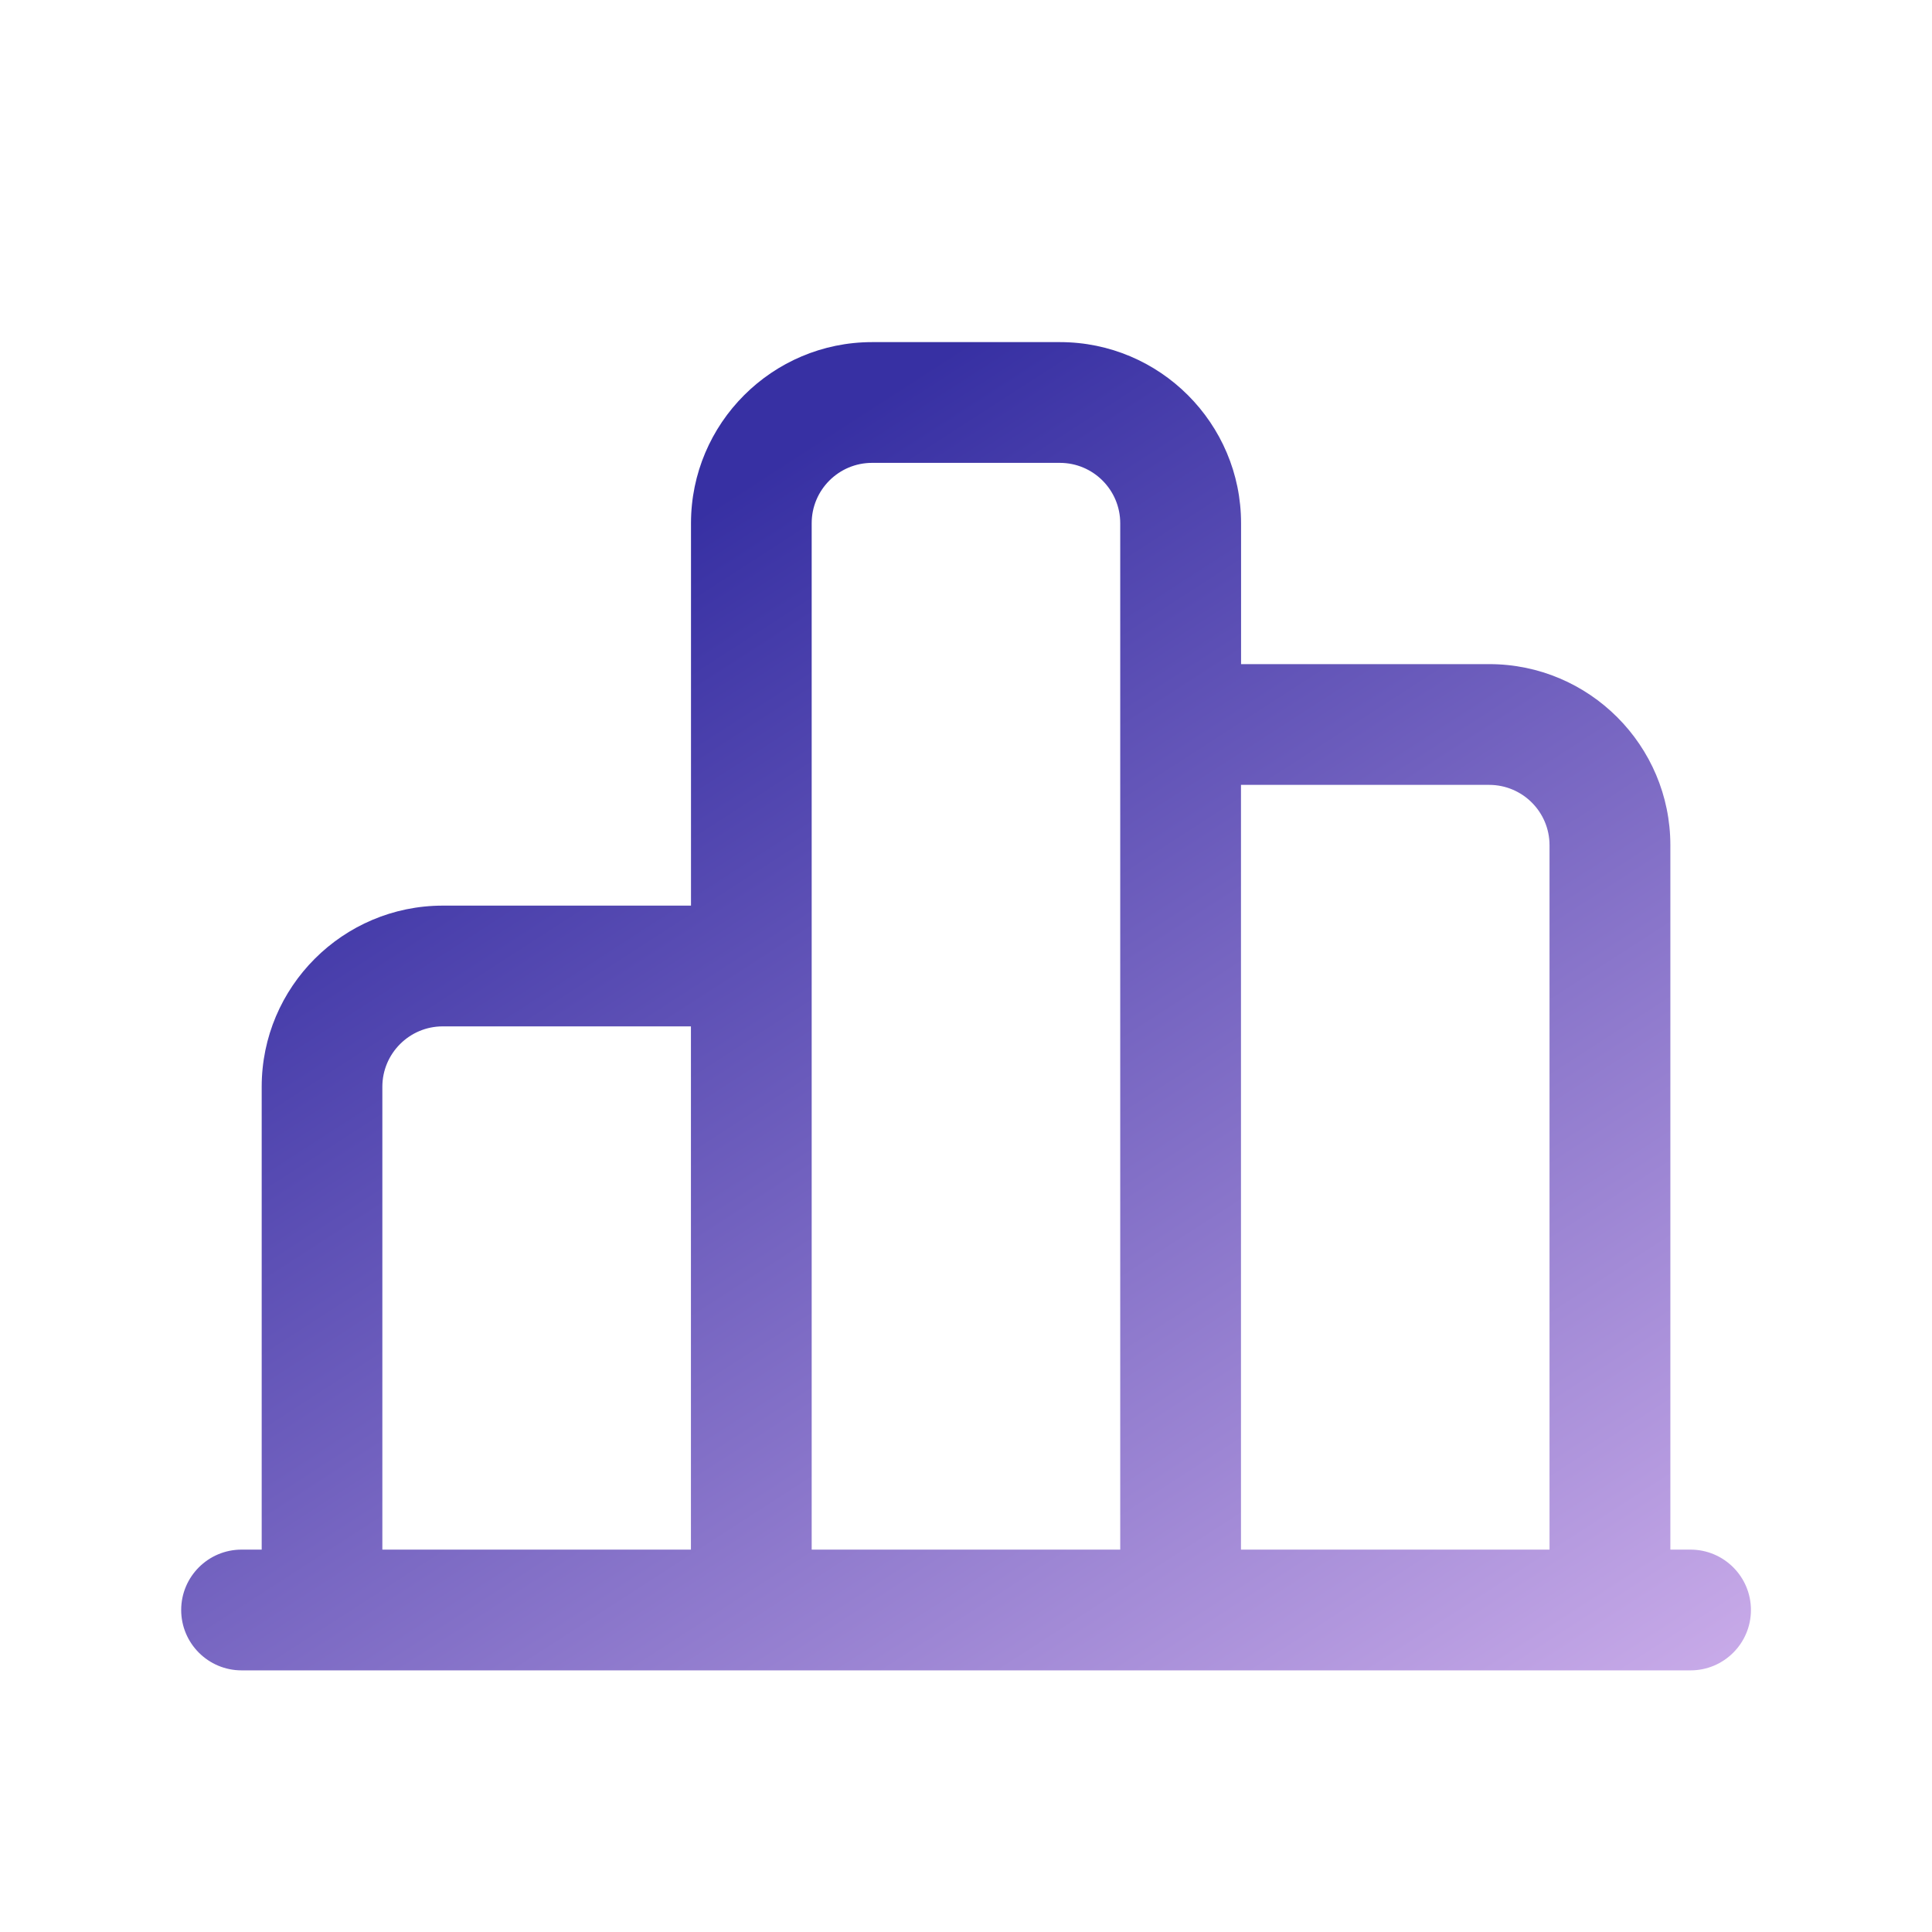 <svg width="64" height="64" viewBox="0 0 64 64" fill="none" xmlns="http://www.w3.org/2000/svg">
<path d="M56 51.333H55.333V28C55.333 24.691 52.642 22 49.333 22H41.112V17.333C41.112 14.024 38.421 11.333 35.112 11.333H28.89C25.581 11.333 22.89 14.024 22.89 17.333V30H14.669C11.36 30 8.669 32.691 8.669 36V51.333H8.002C6.898 51.333 6.002 52.229 6.002 53.333C6.002 54.437 6.898 55.333 8.002 55.333H56.002C57.106 55.333 58.002 54.437 58.002 53.333C58.002 52.229 57.104 51.333 56 51.333ZM12.666 36C12.666 34.899 13.562 34 14.666 34H22.888V51.333H12.666V36ZM26.888 17.333C26.888 16.229 27.784 15.333 28.888 15.333H35.109C36.213 15.333 37.109 16.229 37.109 17.333V51.333H26.888V17.333ZM41.109 51.333V26H49.33C50.434 26 51.33 26.896 51.33 28V51.333H41.109Z" fill="url(#paint0_linear_767_104)"/>
<defs>
<linearGradient id="paint0_linear_767_104" x1="18.626" y1="19.942" x2="54.632" y2="75.67" gradientUnits="userSpaceOnUse">
<stop stop-color="#3730A3"/>
<stop offset="1" stop-color="#F5D0FE"/>
</linearGradient>
</defs>
</svg>
